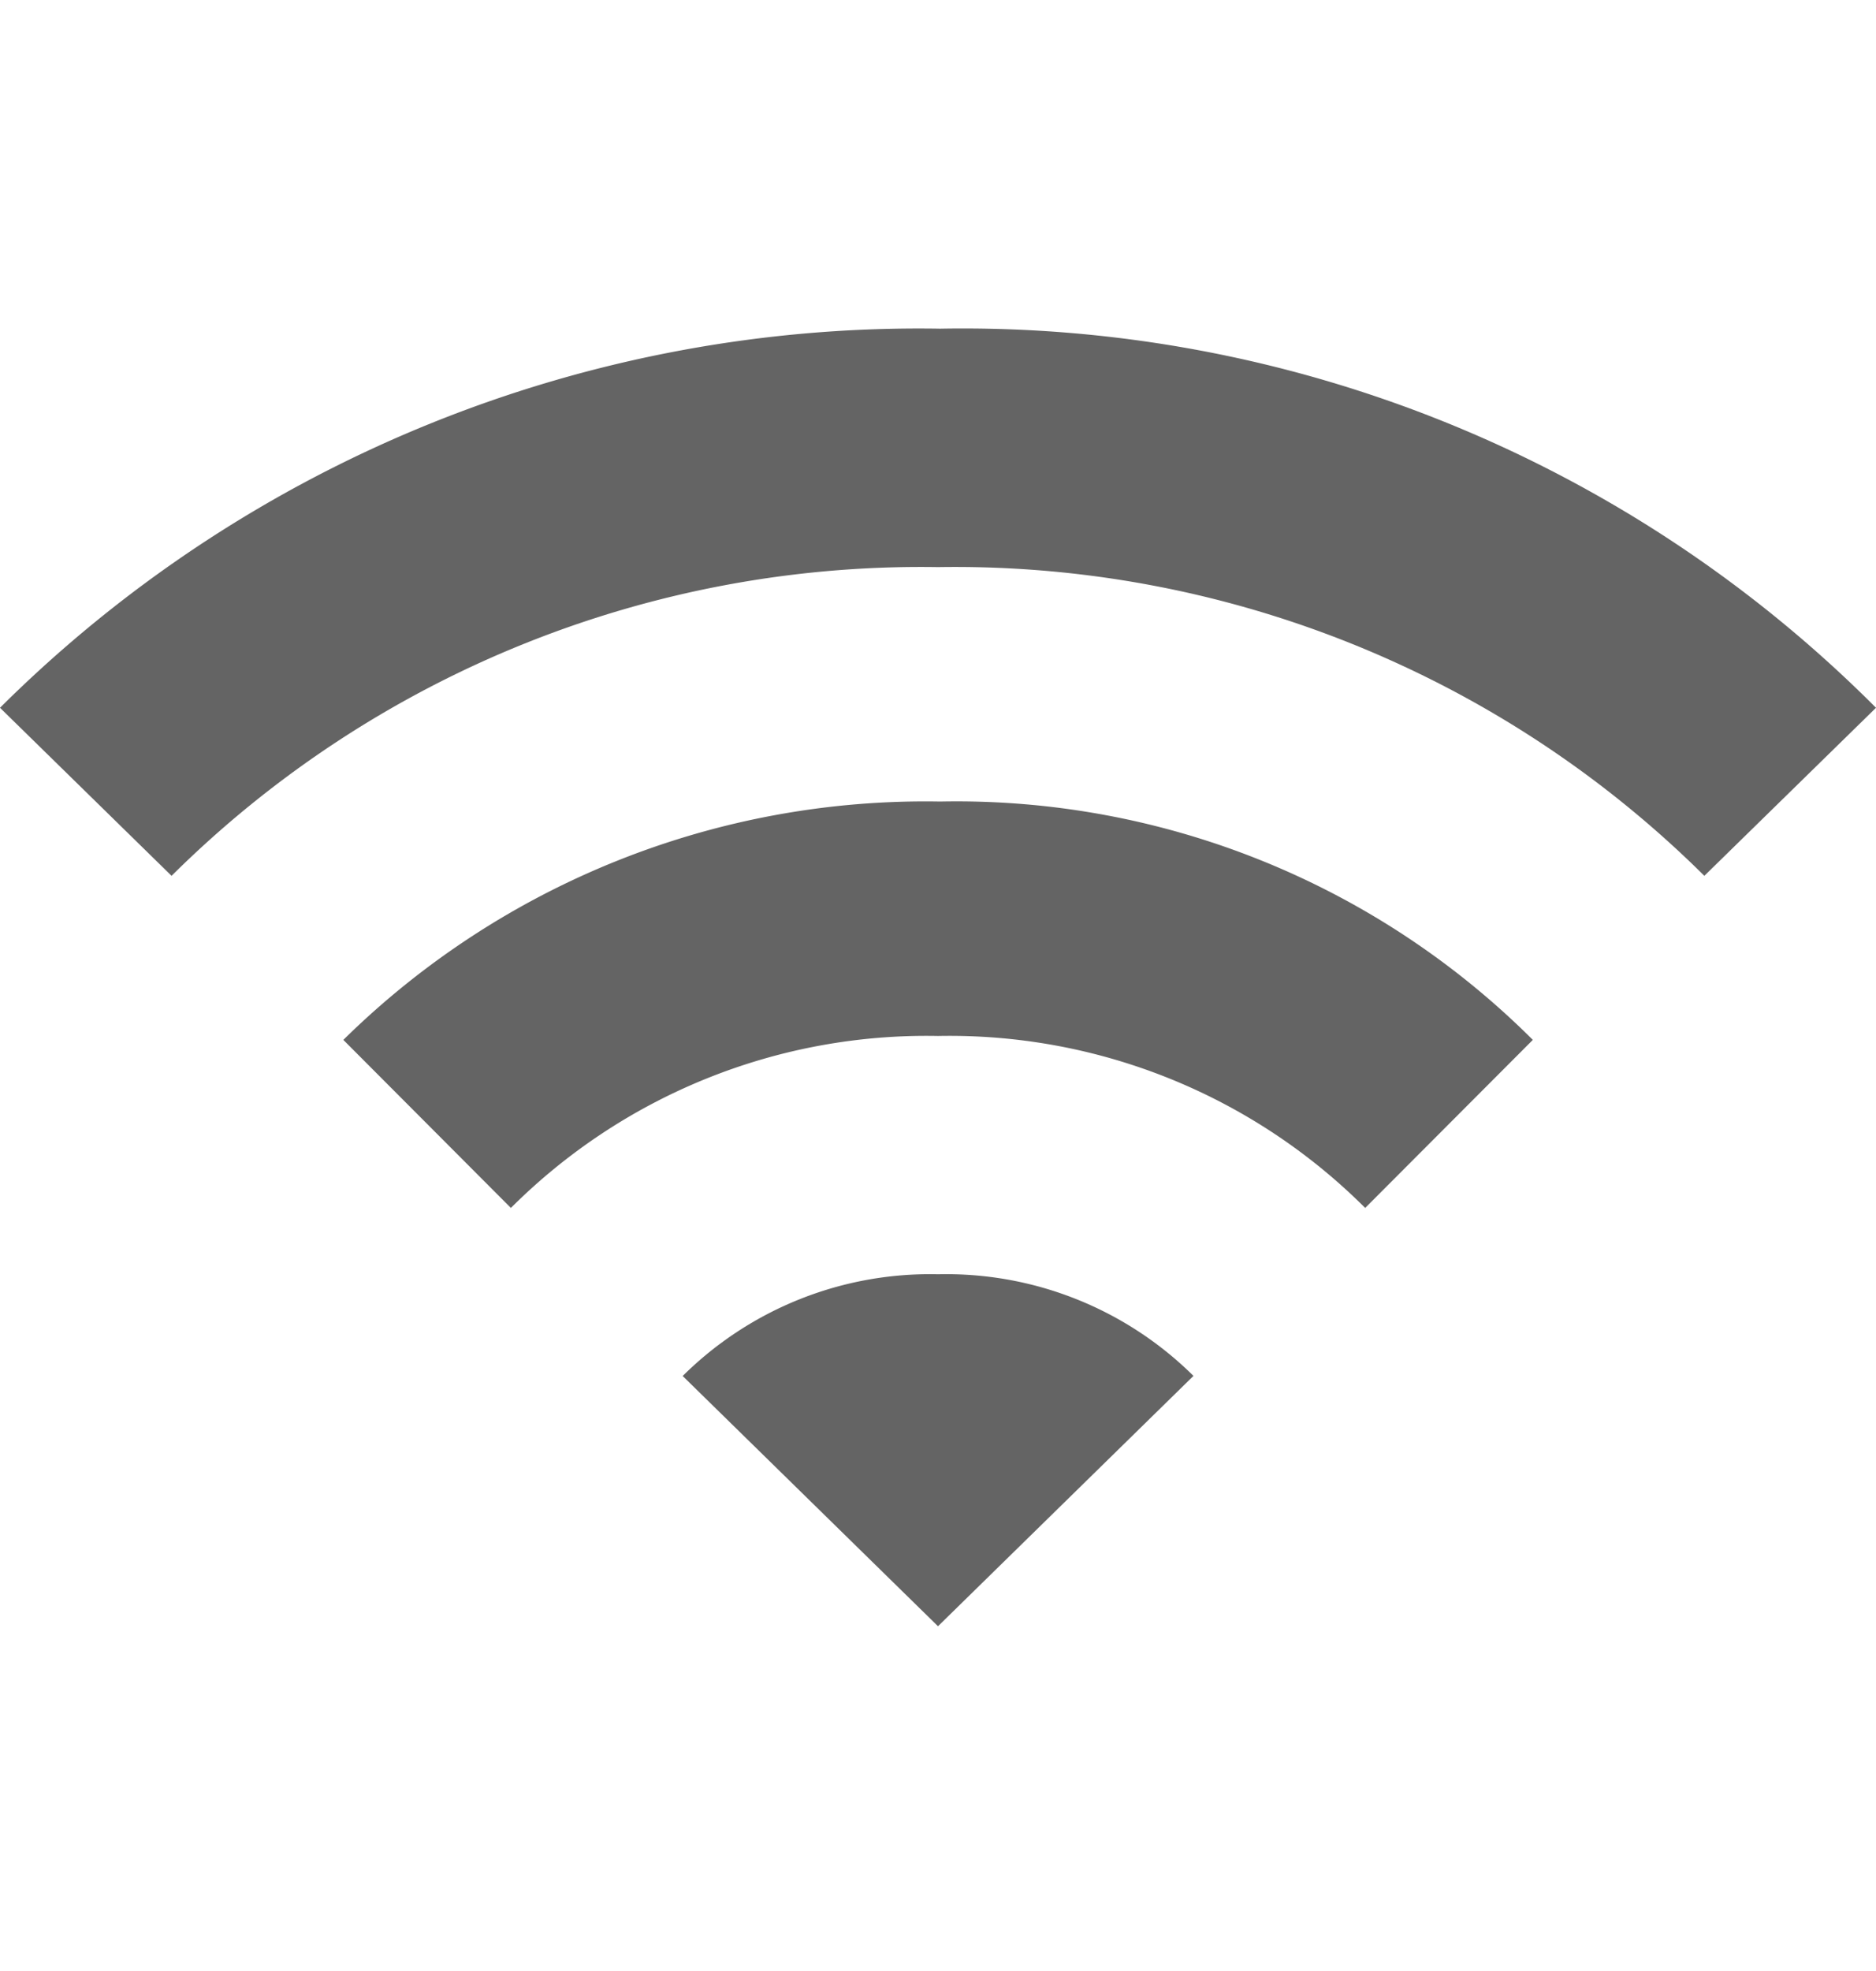 <svg xmlns="http://www.w3.org/2000/svg" xmlns:xlink="http://www.w3.org/1999/xlink" width="80" height="84" viewBox="0 0 80 84">
  <defs>
    <clipPath id="clip-path">
      <rect id="矩形_4" data-name="矩形 4" width="80" height="84" transform="translate(1676 354)" fill="#bbb"/>
    </clipPath>
  </defs>
  <g id="蒙版组_5" data-name="蒙版组 5" transform="translate(-1676 -354)" clip-path="url(#clip-path)">
    <path id="形状_15" data-name="形状 15" d="M23.641,55.311A35.369,35.369,0,0,1,49.089,45.153,34.791,34.791,0,0,1,74.366,55.311l-7.149,7.162A25.074,25.074,0,0,0,49,55.144a25.074,25.074,0,0,0-18.214,7.329ZM38.112,69.635A14.975,14.975,0,0,1,49,65.3a14.976,14.976,0,0,1,10.894,4.331L49,80.3ZM9,41.157A55.564,55.564,0,0,1,49.085,25,54.987,54.987,0,0,1,89,41.157l-7.32,7.162A45.365,45.365,0,0,0,49,35.162,45.365,45.365,0,0,0,16.316,48.319Zm0,0" transform="translate(1667 343.007)" fill="#646464" fill-rule="evenodd"/>
  </g>
</svg>
